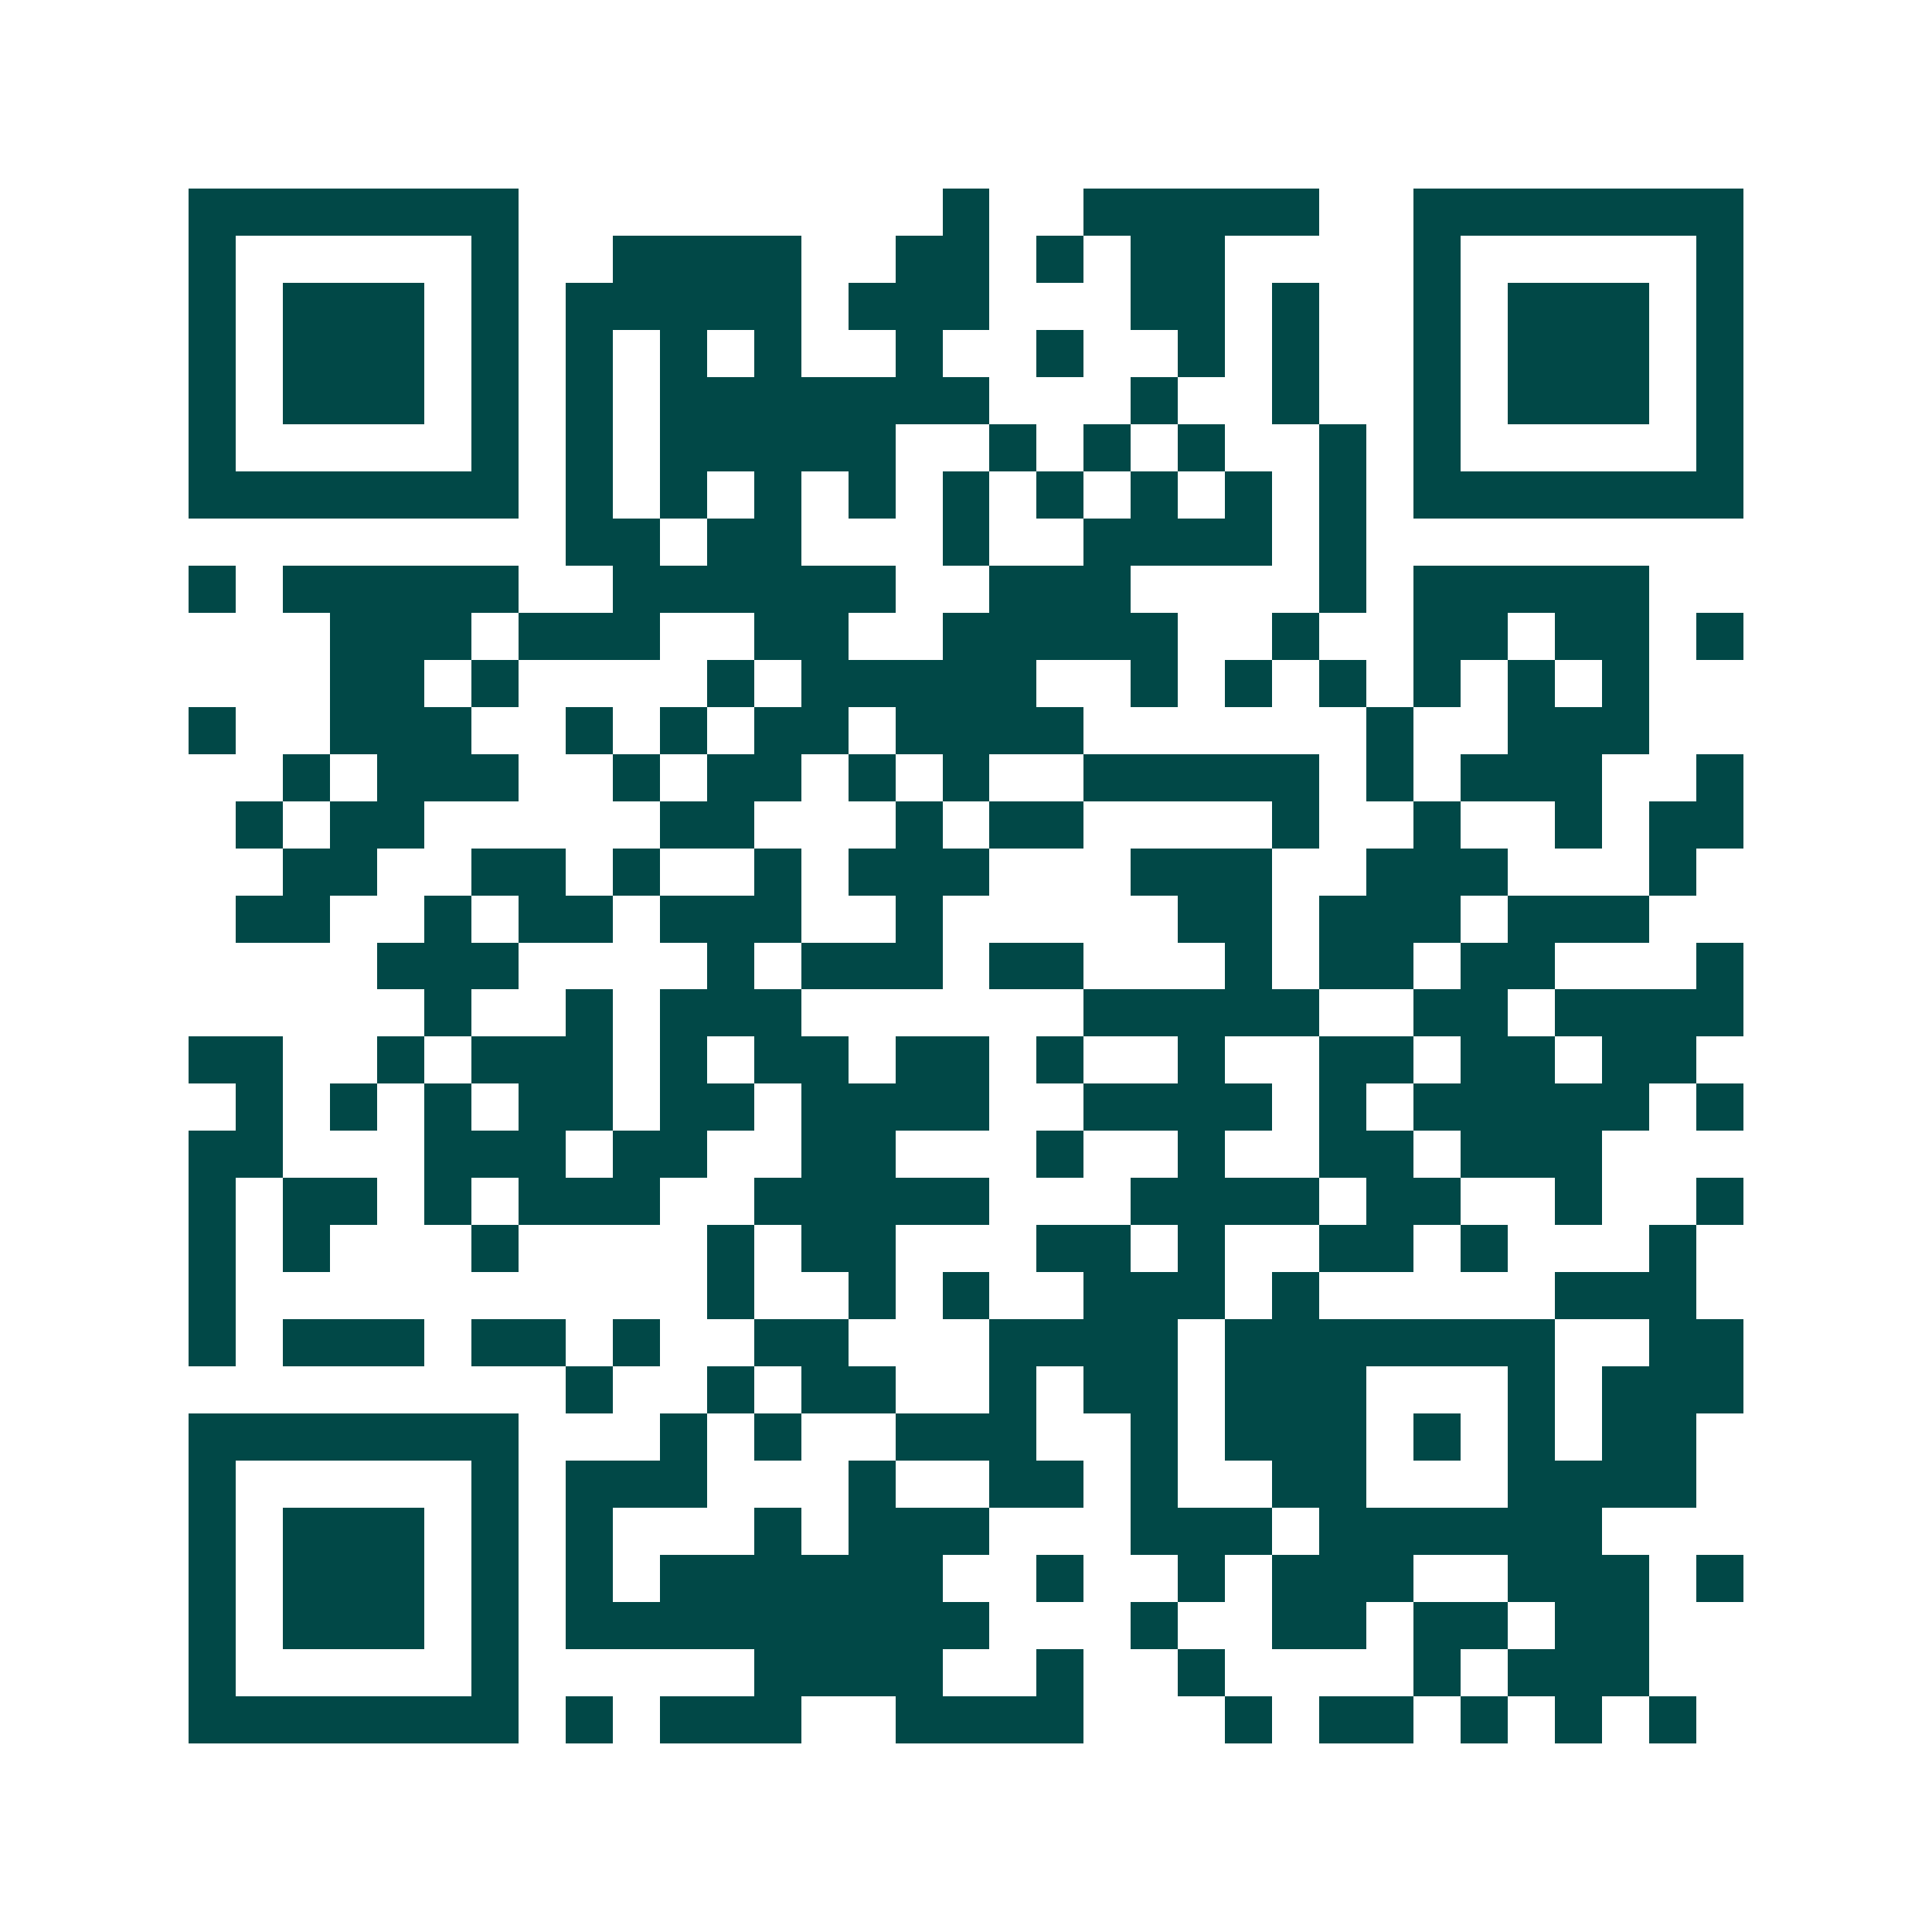 <svg xmlns="http://www.w3.org/2000/svg" width="200" height="200" viewBox="0 0 41 41" shape-rendering="crispEdges"><path fill="#ffffff" d="M0 0h41v41H0z"/><path stroke="#014847" d="M4 4.5h7m9 0h1m2 0h5m2 0h7M4 5.5h1m5 0h1m2 0h4m2 0h2m1 0h1m1 0h2m4 0h1m5 0h1M4 6.5h1m1 0h3m1 0h1m1 0h5m1 0h3m3 0h2m1 0h1m2 0h1m1 0h3m1 0h1M4 7.5h1m1 0h3m1 0h1m1 0h1m1 0h1m1 0h1m2 0h1m2 0h1m2 0h1m1 0h1m2 0h1m1 0h3m1 0h1M4 8.5h1m1 0h3m1 0h1m1 0h1m1 0h7m3 0h1m2 0h1m2 0h1m1 0h3m1 0h1M4 9.5h1m5 0h1m1 0h1m1 0h5m2 0h1m1 0h1m1 0h1m2 0h1m1 0h1m5 0h1M4 10.5h7m1 0h1m1 0h1m1 0h1m1 0h1m1 0h1m1 0h1m1 0h1m1 0h1m1 0h1m1 0h7M12 11.5h2m1 0h2m3 0h1m2 0h4m1 0h1M4 12.5h1m1 0h5m2 0h6m2 0h3m4 0h1m1 0h5M7 13.5h3m1 0h3m2 0h2m2 0h5m2 0h1m2 0h2m1 0h2m1 0h1M7 14.5h2m1 0h1m4 0h1m1 0h5m2 0h1m1 0h1m1 0h1m1 0h1m1 0h1m1 0h1M4 15.5h1m2 0h3m2 0h1m1 0h1m1 0h2m1 0h4m6 0h1m2 0h3M6 16.5h1m1 0h3m2 0h1m1 0h2m1 0h1m1 0h1m2 0h5m1 0h1m1 0h3m2 0h1M5 17.5h1m1 0h2m5 0h2m3 0h1m1 0h2m4 0h1m2 0h1m2 0h1m1 0h2M6 18.5h2m2 0h2m1 0h1m2 0h1m1 0h3m3 0h3m2 0h3m3 0h1M5 19.5h2m2 0h1m1 0h2m1 0h3m2 0h1m5 0h2m1 0h3m1 0h3M8 20.5h3m4 0h1m1 0h3m1 0h2m3 0h1m1 0h2m1 0h2m3 0h1M9 21.5h1m2 0h1m1 0h3m6 0h5m2 0h2m1 0h4M4 22.5h2m2 0h1m1 0h3m1 0h1m1 0h2m1 0h2m1 0h1m2 0h1m2 0h2m1 0h2m1 0h2M5 23.5h1m1 0h1m1 0h1m1 0h2m1 0h2m1 0h4m2 0h4m1 0h1m1 0h5m1 0h1M4 24.5h2m3 0h3m1 0h2m2 0h2m3 0h1m2 0h1m2 0h2m1 0h3M4 25.5h1m1 0h2m1 0h1m1 0h3m2 0h5m3 0h4m1 0h2m2 0h1m2 0h1M4 26.5h1m1 0h1m3 0h1m4 0h1m1 0h2m3 0h2m1 0h1m2 0h2m1 0h1m3 0h1M4 27.5h1m10 0h1m2 0h1m1 0h1m2 0h3m1 0h1m5 0h3M4 28.5h1m1 0h3m1 0h2m1 0h1m2 0h2m3 0h4m1 0h7m2 0h2M12 29.5h1m2 0h1m1 0h2m2 0h1m1 0h2m1 0h3m3 0h1m1 0h3M4 30.5h7m3 0h1m1 0h1m2 0h3m2 0h1m1 0h3m1 0h1m1 0h1m1 0h2M4 31.5h1m5 0h1m1 0h3m3 0h1m2 0h2m1 0h1m2 0h2m3 0h4M4 32.5h1m1 0h3m1 0h1m1 0h1m3 0h1m1 0h3m3 0h3m1 0h6M4 33.5h1m1 0h3m1 0h1m1 0h1m1 0h6m2 0h1m2 0h1m1 0h3m2 0h3m1 0h1M4 34.5h1m1 0h3m1 0h1m1 0h9m3 0h1m2 0h2m1 0h2m1 0h2M4 35.5h1m5 0h1m5 0h4m2 0h1m2 0h1m4 0h1m1 0h3M4 36.5h7m1 0h1m1 0h3m2 0h4m3 0h1m1 0h2m1 0h1m1 0h1m1 0h1"/></svg>
